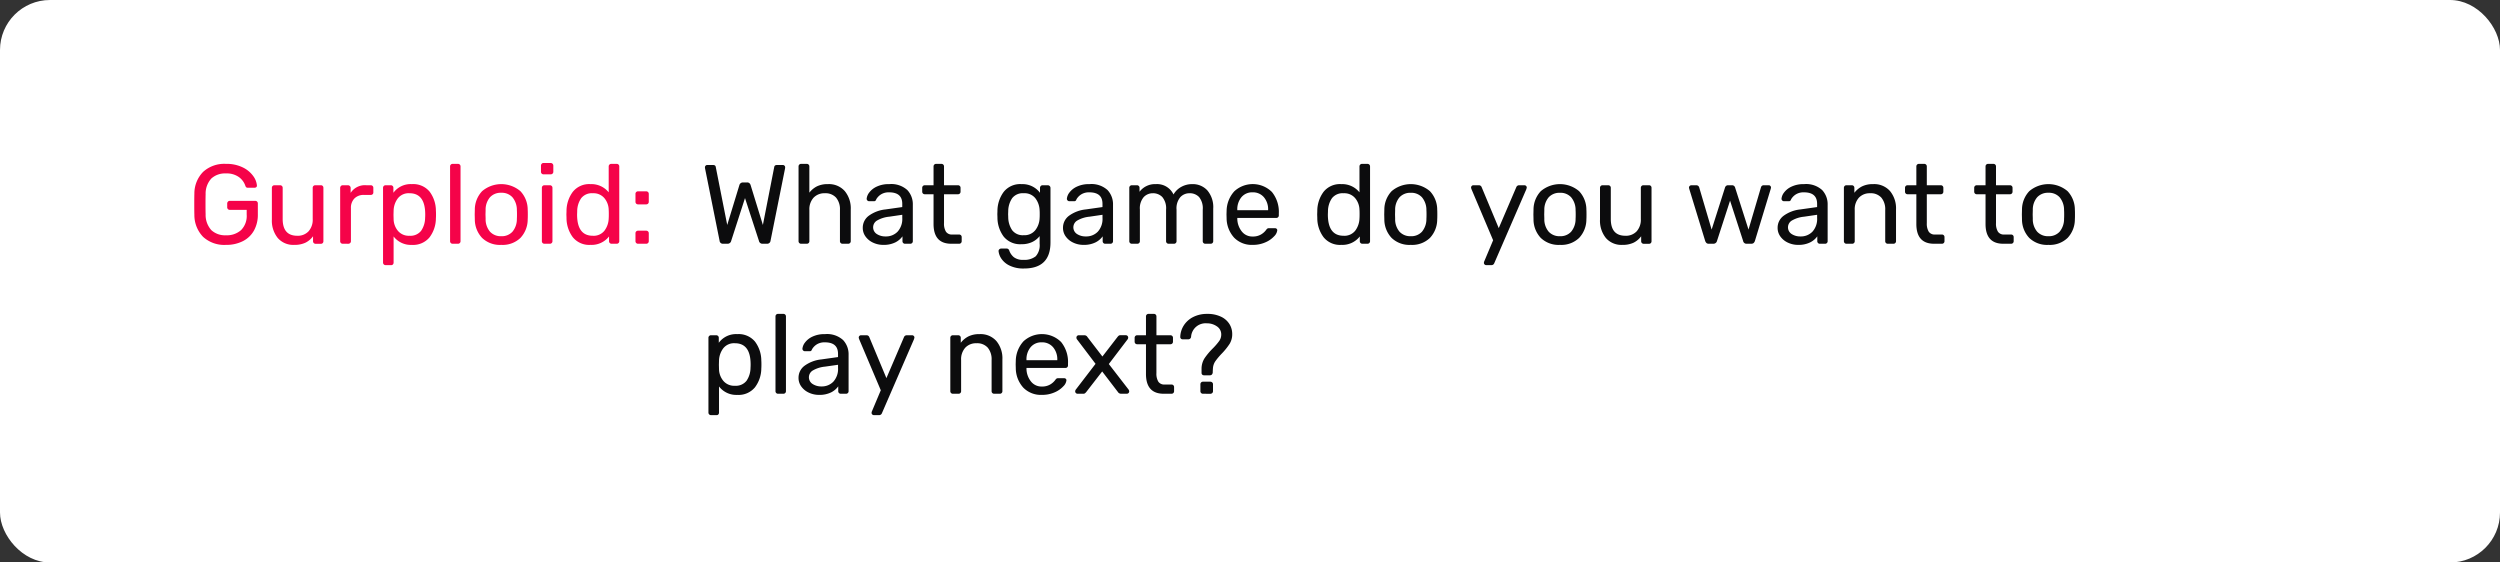 <svg xmlns="http://www.w3.org/2000/svg" width="400" height="90" viewBox="0 0 400 90" aria-hidden="true"><rect x="0" y="0" width="400" height="90" fill="#333333" stroke="none"/><defs><style>.a{fill:#fff;}.b{fill:#0c0c0d;}.c{fill:#f50349;}</style></defs><g transform="translate(-118 -4047)"><rect class="a" width="400" height="90" rx="8" transform="translate(118 4047)"/><path class="b" d="M3.69,17a.522.522,0,0,1-.558-.486L.81,4.958a1.011,1.011,0,0,1-.018-.2A.345.345,0,0,1,.9,4.508.345.345,0,0,1,1.152,4.4h.936q.378,0,.432.306l1.836,9.288L6.3,7.622a.583.583,0,0,1,.576-.432h.666a.519.519,0,0,1,.369.126.677.677,0,0,1,.189.306l1.962,6.372L11.88,4.706q.054-.306.45-.306h.936a.369.369,0,0,1,.36.36l-.018.2L11.286,16.514a.536.536,0,0,1-.558.486h-.7a.562.562,0,0,1-.594-.45L7.2,9.692,4.986,16.55a.579.579,0,0,1-.594.45Zm12.492,0a.4.4,0,0,1-.414-.414V4.634a.4.4,0,0,1,.414-.414h.9a.4.4,0,0,1,.414.414V8.828A3.587,3.587,0,0,1,18.72,7.811a3.884,3.884,0,0,1,1.746-.351,3.377,3.377,0,0,1,2.691,1.107,4.325,4.325,0,0,1,.963,2.943v5.076a.4.4,0,0,1-.414.414h-.9a.4.4,0,0,1-.414-.414V11.6a2.89,2.89,0,0,0-.621-1.98,2.265,2.265,0,0,0-1.791-.7,2.377,2.377,0,0,0-1.809.711A2.747,2.747,0,0,0,17.5,11.6v4.986a.4.4,0,0,1-.414.414Zm13.14.18a3.761,3.761,0,0,1-1.638-.36,3.031,3.031,0,0,1-1.2-.981,2.324,2.324,0,0,1-.441-1.377,2.372,2.372,0,0,1,.981-1.953,5.487,5.487,0,0,1,2.655-1l2.682-.378V10.61q0-1.836-2.106-1.836a2.309,2.309,0,0,0-1.3.333,2.285,2.285,0,0,0-.756.783.535.535,0,0,1-.135.234.327.327,0,0,1-.225.072h-.774a.4.4,0,0,1-.4-.4,1.912,1.912,0,0,1,.405-.981,3.142,3.142,0,0,1,1.2-.954,4.44,4.44,0,0,1,2-.4,3.816,3.816,0,0,1,2.9.945,3.311,3.311,0,0,1,.882,2.349v5.832a.4.4,0,0,1-.414.414h-.828a.4.4,0,0,1-.414-.414v-.774a3.11,3.11,0,0,1-1.152.972A4.134,4.134,0,0,1,29.322,17.18Zm.378-1.35a2.563,2.563,0,0,0,1.917-.765,3.028,3.028,0,0,0,.747-2.2v-.5l-2.088.306a4.819,4.819,0,0,0-1.926.6,1.266,1.266,0,0,0-.054,2.178A2.514,2.514,0,0,0,29.7,15.83ZM40.212,17q-2.844,0-2.844-3.168V9.08h-1.4a.4.4,0,0,1-.414-.414V8.054a.4.4,0,0,1,.414-.414h1.4V4.634a.4.4,0,0,1,.414-.414h.846a.4.4,0,0,1,.414.414V7.64h2.232a.4.4,0,0,1,.414.414v.612a.4.4,0,0,1-.414.414H39.042v4.626a2.463,2.463,0,0,0,.306,1.359,1.122,1.122,0,0,0,1.008.459h1.1a.4.4,0,0,1,.414.414v.648a.4.4,0,0,1-.414.414ZM51.84,20.96a4.924,4.924,0,0,1-2.376-.5,3.279,3.279,0,0,1-1.278-1.125,2.631,2.631,0,0,1-.414-1.134.351.351,0,0,1,.117-.306.427.427,0,0,1,.3-.126h.864a.437.437,0,0,1,.27.081.6.6,0,0,1,.18.3,2.418,2.418,0,0,0,.711,1,2.334,2.334,0,0,0,1.539.423,2.87,2.87,0,0,0,1.962-.567A2.618,2.618,0,0,0,54.342,17V15.776a3.363,3.363,0,0,1-1.188.945,3.865,3.865,0,0,1-1.71.351,3.39,3.39,0,0,1-2.853-1.215,5.13,5.13,0,0,1-1-3.087l-.018-.5.018-.486A5.15,5.15,0,0,1,48.6,8.693,3.373,3.373,0,0,1,51.444,7.46,3.509,3.509,0,0,1,54.4,8.846V8.072a.433.433,0,0,1,.117-.306.388.388,0,0,1,.3-.126h.828a.43.43,0,0,1,.432.432V16.8Q56.07,20.96,51.84,20.96ZM51.8,15.632a2.205,2.205,0,0,0,1.854-.81,3.316,3.316,0,0,0,.684-1.926q.018-.162.018-.63,0-.45-.018-.612a3.351,3.351,0,0,0-.675-1.926,2.2,2.2,0,0,0-1.863-.81,2.137,2.137,0,0,0-1.854.792,3.746,3.746,0,0,0-.63,2.088l-.018.468.018.486a3.761,3.761,0,0,0,.63,2.079A2.127,2.127,0,0,0,51.8,15.632Zm9.558,1.548a3.761,3.761,0,0,1-1.638-.36,3.031,3.031,0,0,1-1.2-.981,2.324,2.324,0,0,1-.441-1.377,2.372,2.372,0,0,1,.981-1.953,5.487,5.487,0,0,1,2.655-1l2.682-.378V10.61q0-1.836-2.106-1.836a2.309,2.309,0,0,0-1.3.333,2.285,2.285,0,0,0-.756.783.535.535,0,0,1-.135.234.327.327,0,0,1-.225.072h-.774a.4.4,0,0,1-.4-.4,1.912,1.912,0,0,1,.4-.981,3.142,3.142,0,0,1,1.2-.954,4.44,4.44,0,0,1,2-.4,3.816,3.816,0,0,1,2.9.945,3.311,3.311,0,0,1,.882,2.349v5.832a.4.4,0,0,1-.414.414h-.828a.4.4,0,0,1-.414-.414v-.774a3.11,3.11,0,0,1-1.152.972A4.134,4.134,0,0,1,61.362,17.18Zm.378-1.35a2.563,2.563,0,0,0,1.917-.765,3.028,3.028,0,0,0,.747-2.2v-.5l-2.088.306a4.819,4.819,0,0,0-1.926.6,1.266,1.266,0,0,0-.054,2.178A2.514,2.514,0,0,0,61.74,15.83ZM69.1,17a.4.4,0,0,1-.414-.414V8.054A.4.4,0,0,1,69.1,7.64h.81a.4.4,0,0,1,.414.414v.63a3.1,3.1,0,0,1,2.61-1.224,2.906,2.906,0,0,1,2.826,1.656A3.2,3.2,0,0,1,76.986,7.91a3.543,3.543,0,0,1,1.782-.45A3.143,3.143,0,0,1,81.18,8.468a4.134,4.134,0,0,1,.936,2.916v5.2A.4.4,0,0,1,81.7,17h-.846a.4.4,0,0,1-.414-.414v-5.04a2.86,2.86,0,0,0-.585-2.016,2.031,2.031,0,0,0-1.539-.612,1.977,1.977,0,0,0-1.458.621,2.78,2.78,0,0,0-.612,2.007v5.04a.4.4,0,0,1-.414.414h-.846a.4.4,0,0,1-.414-.414v-5.04a2.8,2.8,0,0,0-.6-2.016,2.046,2.046,0,0,0-1.521-.612,1.977,1.977,0,0,0-1.458.621,2.751,2.751,0,0,0-.612,1.989v5.058a.4.4,0,0,1-.414.414Zm19.332.18a3.932,3.932,0,0,1-2.961-1.143,4.686,4.686,0,0,1-1.215-3.123L84.24,12.3l.018-.594a4.747,4.747,0,0,1,1.233-3.1,4.352,4.352,0,0,1,6.021.117,5.061,5.061,0,0,1,1.1,3.429v.306a.4.4,0,0,1-.414.414H85.968v.162a3.335,3.335,0,0,0,.711,1.989,2.117,2.117,0,0,0,1.737.819,2.52,2.52,0,0,0,1.359-.333,2.669,2.669,0,0,0,.783-.693,1.048,1.048,0,0,1,.243-.261.675.675,0,0,1,.3-.045h.882a.407.407,0,0,1,.27.09.31.31,0,0,1,.108.252,1.584,1.584,0,0,1-.5.954,4.075,4.075,0,0,1-1.386.963A4.889,4.889,0,0,1,88.434,17.18ZM90.9,11.636v-.054a2.991,2.991,0,0,0-.675-2.025,2.268,2.268,0,0,0-1.809-.783,2.214,2.214,0,0,0-1.791.783,3.044,3.044,0,0,0-.657,2.025v.054Zm11.7,5.544a3.363,3.363,0,0,1-2.826-1.224,5.137,5.137,0,0,1-1.008-3.1l-.018-.54.018-.54a5.15,5.15,0,0,1,1.008-3.087A3.353,3.353,0,0,1,102.6,7.46a3.546,3.546,0,0,1,2.916,1.314V4.634a.4.4,0,0,1,.414-.414h.864a.4.4,0,0,1,.414.414V16.586a.4.4,0,0,1-.414.414h-.81a.4.4,0,0,1-.414-.414V15.83A3.534,3.534,0,0,1,102.6,17.18Zm.378-1.458a2.19,2.19,0,0,0,1.863-.819,3.42,3.42,0,0,0,.675-1.953q.018-.2.018-.684,0-.5-.018-.7a3.008,3.008,0,0,0-.684-1.854,2.258,2.258,0,0,0-1.854-.792,2.162,2.162,0,0,0-1.863.792,3.7,3.7,0,0,0-.639,2.088l-.018.522Q100.458,15.722,102.978,15.722Zm10.746,1.458a4.092,4.092,0,0,1-3.069-1.116,4.324,4.324,0,0,1-1.161-2.97l-.018-.774.018-.774a4.314,4.314,0,0,1,1.17-2.961,4.724,4.724,0,0,1,6.12,0,4.314,4.314,0,0,1,1.17,2.961q.018.2.018.774t-.018.774a4.324,4.324,0,0,1-1.161,2.97A4.092,4.092,0,0,1,113.724,17.18Zm0-1.386a2.3,2.3,0,0,0,1.791-.72,3.163,3.163,0,0,0,.711-2.07q.018-.18.018-.684t-.018-.684a3.163,3.163,0,0,0-.711-2.07,2.3,2.3,0,0,0-1.791-.72,2.333,2.333,0,0,0-1.8.72,3.067,3.067,0,0,0-.7,2.07l-.018.684.018.684a3.067,3.067,0,0,0,.7,2.07A2.333,2.333,0,0,0,113.724,15.794Zm12.06,4.626a.369.369,0,0,1-.36-.36.831.831,0,0,1,.09-.324l1.386-3.294-3.438-8.118a1.157,1.157,0,0,1-.09-.306.369.369,0,0,1,.378-.378h.882a.461.461,0,0,1,.432.306L127.8,14.5l2.808-6.552a.473.473,0,0,1,.45-.306h.846a.366.366,0,0,1,.27.108.345.345,0,0,1,.108.252,1.727,1.727,0,0,1-.09.324l-5.112,11.79a.473.473,0,0,1-.45.306Zm11.808-3.24a4.092,4.092,0,0,1-3.069-1.116,4.324,4.324,0,0,1-1.161-2.97l-.018-.774.018-.774a4.314,4.314,0,0,1,1.17-2.961,4.724,4.724,0,0,1,6.12,0,4.314,4.314,0,0,1,1.17,2.961q.018.2.018.774t-.018.774a4.324,4.324,0,0,1-1.161,2.97A4.092,4.092,0,0,1,137.592,17.18Zm0-1.386a2.3,2.3,0,0,0,1.791-.72,3.163,3.163,0,0,0,.711-2.07q.018-.18.018-.684t-.018-.684a3.163,3.163,0,0,0-.711-2.07,2.3,2.3,0,0,0-1.791-.72,2.333,2.333,0,0,0-1.8.72,3.067,3.067,0,0,0-.7,2.07l-.018.684.018.684a3.067,3.067,0,0,0,.7,2.07A2.333,2.333,0,0,0,137.592,15.794Zm9.99,1.386a3.274,3.274,0,0,1-2.646-1.107A4.406,4.406,0,0,1,144,13.13V8.054a.4.4,0,0,1,.414-.414h.9a.4.4,0,0,1,.414.414V13.04q0,2.682,2.34,2.682a2.348,2.348,0,0,0,1.8-.711,2.77,2.77,0,0,0,.666-1.971V8.054a.4.4,0,0,1,.414-.414h.9a.373.373,0,0,1,.288.117.421.421,0,0,1,.108.3v8.532a.421.421,0,0,1-.108.3.373.373,0,0,1-.288.117H151a.4.4,0,0,1-.414-.414v-.792a3.311,3.311,0,0,1-1.224,1.035A4.048,4.048,0,0,1,147.582,17.18ZM161.406,17a.537.537,0,0,1-.36-.108.84.84,0,0,1-.216-.342L158.274,8.2l-.036-.18a.352.352,0,0,1,.117-.27.376.376,0,0,1,.261-.108h.792a.444.444,0,0,1,.3.1.476.476,0,0,1,.153.207l2,6.786L164,8.018a.531.531,0,0,1,.162-.261.483.483,0,0,1,.342-.117h.612a.483.483,0,0,1,.342.117.531.531,0,0,1,.162.261l2.142,6.714,2-6.786a.4.4,0,0,1,.135-.2.421.421,0,0,1,.3-.108H171a.345.345,0,0,1,.252.108.366.366,0,0,1,.108.27l-.036.18-2.538,8.352a.84.84,0,0,1-.216.342.568.568,0,0,1-.378.108h-.7a.546.546,0,0,1-.594-.45l-2.088-6.444L162.72,16.55a.59.59,0,0,1-.612.45Zm14.292.18a3.761,3.761,0,0,1-1.638-.36,3.031,3.031,0,0,1-1.2-.981,2.324,2.324,0,0,1-.441-1.377,2.372,2.372,0,0,1,.981-1.953,5.488,5.488,0,0,1,2.655-1l2.682-.378V10.61q0-1.836-2.106-1.836a2.309,2.309,0,0,0-1.3.333,2.285,2.285,0,0,0-.756.783.535.535,0,0,1-.135.234.327.327,0,0,1-.225.072h-.774a.4.4,0,0,1-.4-.4,1.912,1.912,0,0,1,.4-.981,3.142,3.142,0,0,1,1.2-.954,4.44,4.44,0,0,1,2-.4,3.816,3.816,0,0,1,2.9.945,3.311,3.311,0,0,1,.882,2.349v5.832a.4.4,0,0,1-.414.414h-.828a.4.4,0,0,1-.414-.414v-.774a3.11,3.11,0,0,1-1.152.972A4.134,4.134,0,0,1,175.7,17.18Zm.378-1.35a2.563,2.563,0,0,0,1.917-.765,3.028,3.028,0,0,0,.747-2.2v-.5l-2.088.306a4.818,4.818,0,0,0-1.926.6,1.266,1.266,0,0,0-.054,2.178A2.514,2.514,0,0,0,176.076,15.83ZM183.438,17a.4.4,0,0,1-.414-.414V8.054a.4.4,0,0,1,.414-.414h.846a.4.4,0,0,1,.414.414v.792a3.656,3.656,0,0,1,1.233-1.026,3.9,3.9,0,0,1,1.773-.36A3.377,3.377,0,0,1,190.4,8.567a4.325,4.325,0,0,1,.963,2.943v5.076a.4.4,0,0,1-.414.414h-.9a.4.4,0,0,1-.414-.414V11.6a2.89,2.89,0,0,0-.621-1.98,2.265,2.265,0,0,0-1.791-.7,2.348,2.348,0,0,0-1.8.711,2.77,2.77,0,0,0-.666,1.971v4.986a.4.4,0,0,1-.414.414Zm14.022,0q-2.844,0-2.844-3.168V9.08h-1.4a.4.4,0,0,1-.414-.414V8.054a.4.4,0,0,1,.414-.414h1.4V4.634a.4.4,0,0,1,.414-.414h.846a.4.4,0,0,1,.414.414V7.64h2.232a.4.4,0,0,1,.414.414v.612a.4.4,0,0,1-.414.414H196.29v4.626a2.463,2.463,0,0,0,.306,1.359,1.122,1.122,0,0,0,1.008.459h1.1a.4.4,0,0,1,.414.414v.648A.4.4,0,0,1,198.7,17Zm11.07,0q-2.844,0-2.844-3.168V9.08h-1.4a.4.4,0,0,1-.414-.414V8.054a.4.4,0,0,1,.414-.414h1.4V4.634a.4.4,0,0,1,.414-.414h.846a.4.4,0,0,1,.414.414V7.64h2.232a.4.4,0,0,1,.414.414v.612a.4.4,0,0,1-.414.414H207.36v4.626a2.463,2.463,0,0,0,.306,1.359,1.122,1.122,0,0,0,1.008.459h1.1a.4.4,0,0,1,.414.414v.648a.4.4,0,0,1-.414.414Zm7.218.18a4.092,4.092,0,0,1-3.069-1.116,4.324,4.324,0,0,1-1.161-2.97l-.018-.774.018-.774a4.314,4.314,0,0,1,1.17-2.961,4.724,4.724,0,0,1,6.12,0,4.314,4.314,0,0,1,1.17,2.961q.018.2.018.774t-.018.774a4.324,4.324,0,0,1-1.161,2.97A4.092,4.092,0,0,1,215.748,17.18Zm0-1.386a2.3,2.3,0,0,0,1.791-.72A3.163,3.163,0,0,0,218.25,13q.018-.18.018-.684t-.018-.684a3.163,3.163,0,0,0-.711-2.07,2.3,2.3,0,0,0-1.791-.72,2.333,2.333,0,0,0-1.8.72,3.067,3.067,0,0,0-.7,2.07l-.018.684.018.684a3.067,3.067,0,0,0,.7,2.07A2.333,2.333,0,0,0,215.748,15.794ZM1.764,44.42a.4.4,0,0,1-.414-.414V32.054a.4.4,0,0,1,.414-.414h.828a.4.4,0,0,1,.414.414v.792A3.42,3.42,0,0,1,5.958,31.46a3.4,3.4,0,0,1,2.835,1.188,5.094,5.094,0,0,1,1.017,3.06q.018.2.018.612t-.018.612a5.073,5.073,0,0,1-1.026,3.051,3.4,3.4,0,0,1-2.826,1.2,3.476,3.476,0,0,1-2.916-1.35v4.176a.421.421,0,0,1-.108.3.373.373,0,0,1-.288.117Zm3.816-4.7a2.162,2.162,0,0,0,1.863-.792,3.7,3.7,0,0,0,.639-2.088q.018-.18.018-.522,0-3.4-2.52-3.4a2.19,2.19,0,0,0-1.863.819,3.42,3.42,0,0,0-.675,1.953l-.018.684.018.7a3.008,3.008,0,0,0,.684,1.854A2.258,2.258,0,0,0,5.58,39.722ZM12.492,41a.4.4,0,0,1-.414-.414V28.634a.4.4,0,0,1,.414-.414h.846a.4.4,0,0,1,.414.414V40.586a.4.4,0,0,1-.414.414Zm6.552.18a3.761,3.761,0,0,1-1.638-.36,3.031,3.031,0,0,1-1.2-.981,2.324,2.324,0,0,1-.441-1.377,2.372,2.372,0,0,1,.981-1.953,5.488,5.488,0,0,1,2.655-1l2.682-.378V34.61q0-1.836-2.106-1.836a2.309,2.309,0,0,0-1.3.333,2.285,2.285,0,0,0-.756.783.535.535,0,0,1-.135.234.327.327,0,0,1-.225.072h-.774a.4.4,0,0,1-.4-.4,1.912,1.912,0,0,1,.405-.981,3.142,3.142,0,0,1,1.2-.954,4.44,4.44,0,0,1,2-.4,3.816,3.816,0,0,1,2.9.945,3.311,3.311,0,0,1,.882,2.349v5.832a.4.4,0,0,1-.414.414h-.828a.4.4,0,0,1-.414-.414v-.774a3.11,3.11,0,0,1-1.152.972A4.134,4.134,0,0,1,19.044,41.18Zm.378-1.35a2.563,2.563,0,0,0,1.917-.765,3.028,3.028,0,0,0,.747-2.2v-.5L20,36.662a4.819,4.819,0,0,0-1.926.6,1.266,1.266,0,0,0-.054,2.178A2.514,2.514,0,0,0,19.422,39.83Zm8.388,4.59a.369.369,0,0,1-.36-.36.831.831,0,0,1,.09-.324l1.386-3.294-3.438-8.118a1.157,1.157,0,0,1-.09-.306.369.369,0,0,1,.378-.378h.882a.461.461,0,0,1,.432.306L29.826,38.5l2.808-6.552a.473.473,0,0,1,.45-.306h.846a.366.366,0,0,1,.27.108.345.345,0,0,1,.108.252,1.727,1.727,0,0,1-.09.324l-5.112,11.79a.473.473,0,0,1-.45.306ZM40.464,41a.4.4,0,0,1-.414-.414V32.054a.4.4,0,0,1,.414-.414h.846a.4.4,0,0,1,.414.414v.792a3.656,3.656,0,0,1,1.233-1.026,3.9,3.9,0,0,1,1.773-.36,3.377,3.377,0,0,1,2.691,1.107,4.325,4.325,0,0,1,.963,2.943v5.076A.4.4,0,0,1,47.97,41h-.9a.4.4,0,0,1-.414-.414V35.6a2.89,2.89,0,0,0-.621-1.98,2.265,2.265,0,0,0-1.791-.7,2.348,2.348,0,0,0-1.8.711,2.77,2.77,0,0,0-.666,1.971v4.986a.4.4,0,0,1-.414.414Zm14.238.18a3.932,3.932,0,0,1-2.961-1.143,4.686,4.686,0,0,1-1.215-3.123l-.018-.612.018-.594a4.747,4.747,0,0,1,1.233-3.1,4.352,4.352,0,0,1,6.021.117,5.061,5.061,0,0,1,1.1,3.429v.306a.4.4,0,0,1-.414.414H52.236v.162a3.335,3.335,0,0,0,.711,1.989,2.117,2.117,0,0,0,1.737.819,2.52,2.52,0,0,0,1.359-.333,2.669,2.669,0,0,0,.783-.693,1.048,1.048,0,0,1,.243-.261.675.675,0,0,1,.3-.045h.882a.407.407,0,0,1,.27.09.31.31,0,0,1,.108.252,1.584,1.584,0,0,1-.495.954,4.075,4.075,0,0,1-1.386.963A4.889,4.889,0,0,1,54.7,41.18Zm2.466-5.544v-.054a2.991,2.991,0,0,0-.675-2.025,2.268,2.268,0,0,0-1.809-.783,2.214,2.214,0,0,0-1.791.783,3.044,3.044,0,0,0-.657,2.025v.054ZM60.408,41a.376.376,0,0,1-.261-.108.352.352,0,0,1-.117-.27.527.527,0,0,1,.126-.324l3.132-4.086-2.934-3.87a.479.479,0,0,1-.126-.324.369.369,0,0,1,.378-.378h.918a.566.566,0,0,1,.468.288l2.394,3.114,2.394-3.1a1.292,1.292,0,0,1,.207-.225.4.4,0,0,1,.261-.081h.882a.369.369,0,0,1,.378.378.479.479,0,0,1-.126.324l-2.97,3.906,3.132,4.05a.527.527,0,0,1,.126.324.369.369,0,0,1-.378.378h-.954a.572.572,0,0,1-.468-.27l-2.52-3.294L61.794,40.73a1.247,1.247,0,0,1-.207.2.434.434,0,0,1-.261.072ZM74.2,41q-2.844,0-2.844-3.168V33.08h-1.4a.4.4,0,0,1-.414-.414v-.612a.4.4,0,0,1,.414-.414h1.4V28.634a.4.4,0,0,1,.414-.414h.846a.4.4,0,0,1,.414.414V31.64h2.232a.4.4,0,0,1,.414.414v.612a.4.4,0,0,1-.414.414H73.026v4.626a2.463,2.463,0,0,0,.306,1.359,1.122,1.122,0,0,0,1.008.459h1.1a.4.4,0,0,1,.414.414v.648a.4.4,0,0,1-.414.414Zm6.426-2.952a.369.369,0,0,1-.378-.378v-.72a3.135,3.135,0,0,1,.486-1.638,10.914,10.914,0,0,1,1.314-1.566,9.969,9.969,0,0,0,1.026-1.188,1.764,1.764,0,0,0,.324-1.026,1.525,1.525,0,0,0-.693-1.314,2.735,2.735,0,0,0-1.611-.486,2.324,2.324,0,0,0-2.52,2.16.446.446,0,0,1-.468.4h-.864a.372.372,0,0,1-.4-.4,3.6,3.6,0,0,1,.567-1.827,3.808,3.808,0,0,1,1.5-1.341,4.78,4.78,0,0,1,2.232-.5,4.938,4.938,0,0,1,2.241.459,3.153,3.153,0,0,1,1.341,1.188,3,3,0,0,1,.432,1.557,2.94,2.94,0,0,1-.414,1.584A10.393,10.393,0,0,1,83.5,34.556a10.738,10.738,0,0,0-1.026,1.215,2.264,2.264,0,0,0-.4,1.107q-.036.5-.036.756-.09.414-.45.414ZM80.478,41a.4.4,0,0,1-.414-.414v-1.1a.4.4,0,0,1,.414-.414h1.17a.433.433,0,0,1,.306.117.388.388,0,0,1,.126.3v1.1a.388.388,0,0,1-.126.3.433.433,0,0,1-.306.117Z" transform="translate(230 4069)"/><path class="c" d="M6.156,17.18a4.993,4.993,0,0,1-3.663-1.287A5.019,5.019,0,0,1,1.1,12.374q-.018-.54-.018-1.692,0-1.17.018-1.692A4.942,4.942,0,0,1,2.5,5.5,5.02,5.02,0,0,1,6.156,4.22a5.848,5.848,0,0,1,2.691.567,4.4,4.4,0,0,1,1.665,1.377,2.989,2.989,0,0,1,.594,1.512v.036A.29.29,0,0,1,11,7.946a.407.407,0,0,1-.27.09H9.666a.428.428,0,0,1-.261-.063.591.591,0,0,1-.153-.261A2.852,2.852,0,0,0,8.217,6.326,3.348,3.348,0,0,0,6.156,5.75a3.245,3.245,0,0,0-2.34.81A3.566,3.566,0,0,0,2.9,9.08q-.018.522-.018,1.6,0,1.062.018,1.6a3.627,3.627,0,0,0,.918,2.547,3.223,3.223,0,0,0,2.34.819,3.423,3.423,0,0,0,2.412-.828,3.212,3.212,0,0,0,.9-2.484v-.756h-2.7a.4.4,0,0,1-.3-.117.426.426,0,0,1-.117-.315v-.576a.433.433,0,0,1,.117-.306.388.388,0,0,1,.3-.126h4.068a.4.4,0,0,1,.3.117.426.426,0,0,1,.117.315V12.3a5.2,5.2,0,0,1-.612,2.574,4.2,4.2,0,0,1-1.764,1.7A5.785,5.785,0,0,1,6.156,17.18Zm10.926,0a3.274,3.274,0,0,1-2.646-1.107A4.406,4.406,0,0,1,13.5,13.13V8.054a.4.4,0,0,1,.414-.414h.9a.4.4,0,0,1,.414.414V13.04q0,2.682,2.34,2.682a2.348,2.348,0,0,0,1.8-.711,2.77,2.77,0,0,0,.666-1.971V8.054a.4.4,0,0,1,.414-.414h.9a.373.373,0,0,1,.288.117.421.421,0,0,1,.108.3v8.532a.421.421,0,0,1-.108.3.373.373,0,0,1-.288.117H20.5a.4.4,0,0,1-.414-.414v-.792a3.311,3.311,0,0,1-1.224,1.035A4.048,4.048,0,0,1,17.082,17.18ZM24.84,17a.4.4,0,0,1-.414-.414V8.072a.433.433,0,0,1,.117-.306.388.388,0,0,1,.3-.126h.828a.43.43,0,0,1,.432.432v.792A2.7,2.7,0,0,1,28.62,7.64h.7a.4.4,0,0,1,.414.414v.738a.373.373,0,0,1-.117.288.421.421,0,0,1-.3.108h-1.08a2.049,2.049,0,0,0-1.53.567,2.1,2.1,0,0,0-.558,1.539v5.292a.388.388,0,0,1-.126.3.433.433,0,0,1-.306.117ZM31.7,20.42a.4.4,0,0,1-.414-.414V8.054A.4.4,0,0,1,31.7,7.64h.828a.4.4,0,0,1,.414.414v.792A3.42,3.42,0,0,1,35.892,7.46a3.4,3.4,0,0,1,2.835,1.188,5.094,5.094,0,0,1,1.017,3.06q.018.2.018.612t-.018.612a5.073,5.073,0,0,1-1.026,3.051,3.4,3.4,0,0,1-2.826,1.2,3.476,3.476,0,0,1-2.916-1.35v4.176a.421.421,0,0,1-.108.3.373.373,0,0,1-.288.117Zm3.816-4.7a2.162,2.162,0,0,0,1.863-.792,3.7,3.7,0,0,0,.639-2.088q.018-.18.018-.522,0-3.4-2.52-3.4a2.19,2.19,0,0,0-1.863.819,3.42,3.42,0,0,0-.675,1.953l-.018.684.018.7a3.008,3.008,0,0,0,.684,1.854A2.258,2.258,0,0,0,35.514,15.722ZM42.426,17a.4.4,0,0,1-.414-.414V4.634a.4.4,0,0,1,.414-.414h.846a.4.4,0,0,1,.414.414V16.586a.4.4,0,0,1-.414.414Zm7.776.18a4.092,4.092,0,0,1-3.069-1.116,4.324,4.324,0,0,1-1.161-2.97l-.018-.774.018-.774a4.314,4.314,0,0,1,1.17-2.961,4.724,4.724,0,0,1,6.12,0,4.314,4.314,0,0,1,1.17,2.961q.018.2.018.774t-.018.774a4.324,4.324,0,0,1-1.161,2.97A4.092,4.092,0,0,1,50.2,17.18Zm0-1.386a2.3,2.3,0,0,0,1.791-.72A3.163,3.163,0,0,0,52.7,13q.018-.18.018-.684t-.018-.684a3.163,3.163,0,0,0-.711-2.07,2.3,2.3,0,0,0-1.791-.72,2.333,2.333,0,0,0-1.8.72,3.067,3.067,0,0,0-.7,2.07l-.018.684L47.7,13a3.067,3.067,0,0,0,.7,2.07A2.333,2.333,0,0,0,50.2,15.794Zm6.768-9.9a.4.4,0,0,1-.414-.414V4.508a.433.433,0,0,1,.117-.306.388.388,0,0,1,.3-.126H58.1a.43.43,0,0,1,.432.432V5.48a.388.388,0,0,1-.126.3.433.433,0,0,1-.306.117ZM57.114,17a.4.4,0,0,1-.414-.414V8.054a.4.4,0,0,1,.414-.414h.864a.4.4,0,0,1,.414.414v8.532a.4.4,0,0,1-.414.414Zm7.362.18a3.363,3.363,0,0,1-2.826-1.224,5.137,5.137,0,0,1-1.008-3.1l-.018-.54.018-.54A5.15,5.15,0,0,1,61.65,8.693,3.353,3.353,0,0,1,64.476,7.46a3.546,3.546,0,0,1,2.916,1.314V4.634a.4.4,0,0,1,.414-.414h.864a.4.4,0,0,1,.414.414V16.586A.4.4,0,0,1,68.67,17h-.81a.4.4,0,0,1-.414-.414V15.83A3.534,3.534,0,0,1,64.476,17.18Zm.378-1.458a2.19,2.19,0,0,0,1.863-.819,3.42,3.42,0,0,0,.675-1.953q.018-.2.018-.684,0-.5-.018-.7a3.008,3.008,0,0,0-.684-1.854,2.258,2.258,0,0,0-1.854-.792,2.162,2.162,0,0,0-1.863.792,3.7,3.7,0,0,0-.639,2.088l-.018.522Q62.334,15.722,64.854,15.722ZM72.09,10.7a.4.4,0,0,1-.414-.414V9.026a.4.4,0,0,1,.414-.414h1.3a.4.4,0,0,1,.414.414v1.26a.4.4,0,0,1-.414.414Zm0,6.3a.4.4,0,0,1-.414-.414v-1.26a.4.4,0,0,1,.414-.414h1.3a.4.4,0,0,1,.414.414v1.26a.4.4,0,0,1-.414.414Z" transform="translate(148 4069)"/></g></svg>